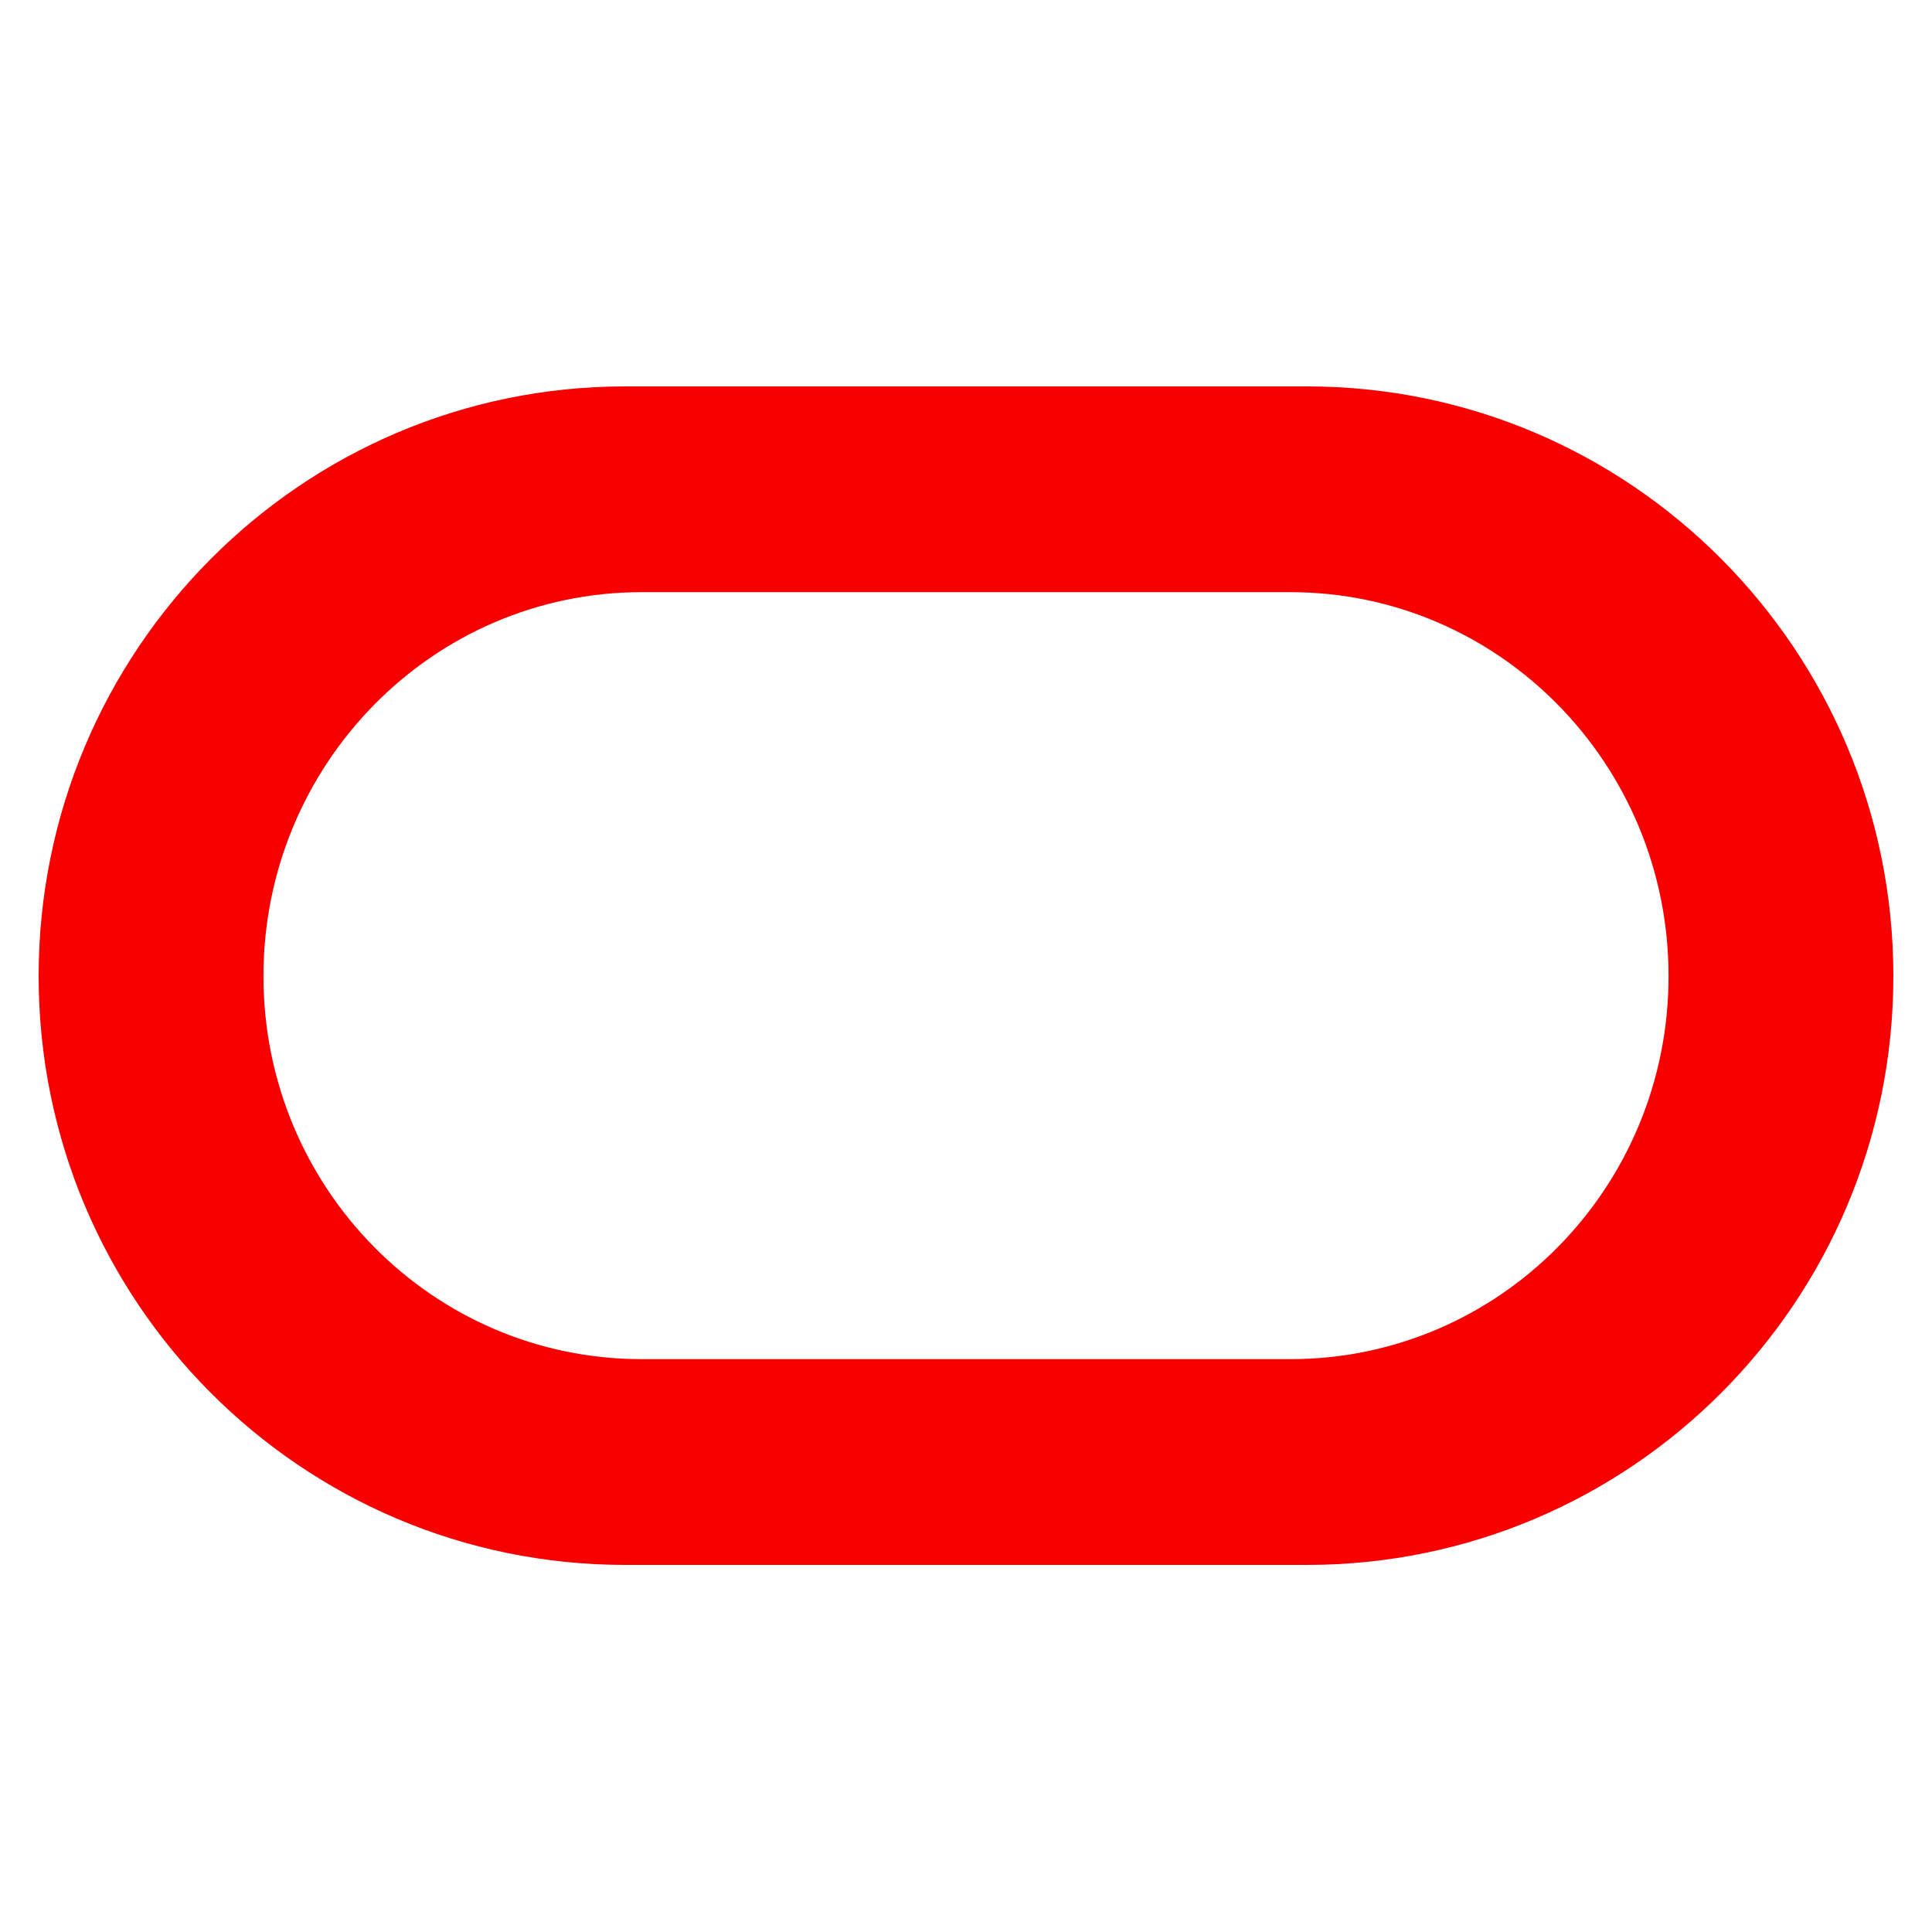 <svg width="100" height="100" viewBox="0 0 100 100" fill="none" xmlns="http://www.w3.org/2000/svg">
<path d="M32.359 81C15.6 81 2 67.369 2 50.524C2 33.68 15.6 20 32.359 20H67.646C84.409 20 98 33.68 98 50.524C98 67.369 84.409 81 67.646 81H32.359ZM66.792 70.349C77.606 70.349 86.364 61.489 86.364 50.525C86.364 39.56 77.606 30.651 66.792 30.651H33.208C22.399 30.651 13.636 39.56 13.636 50.525C13.636 61.489 22.399 70.349 33.208 70.349H66.792Z" fill="#F80000"/>
</svg>
